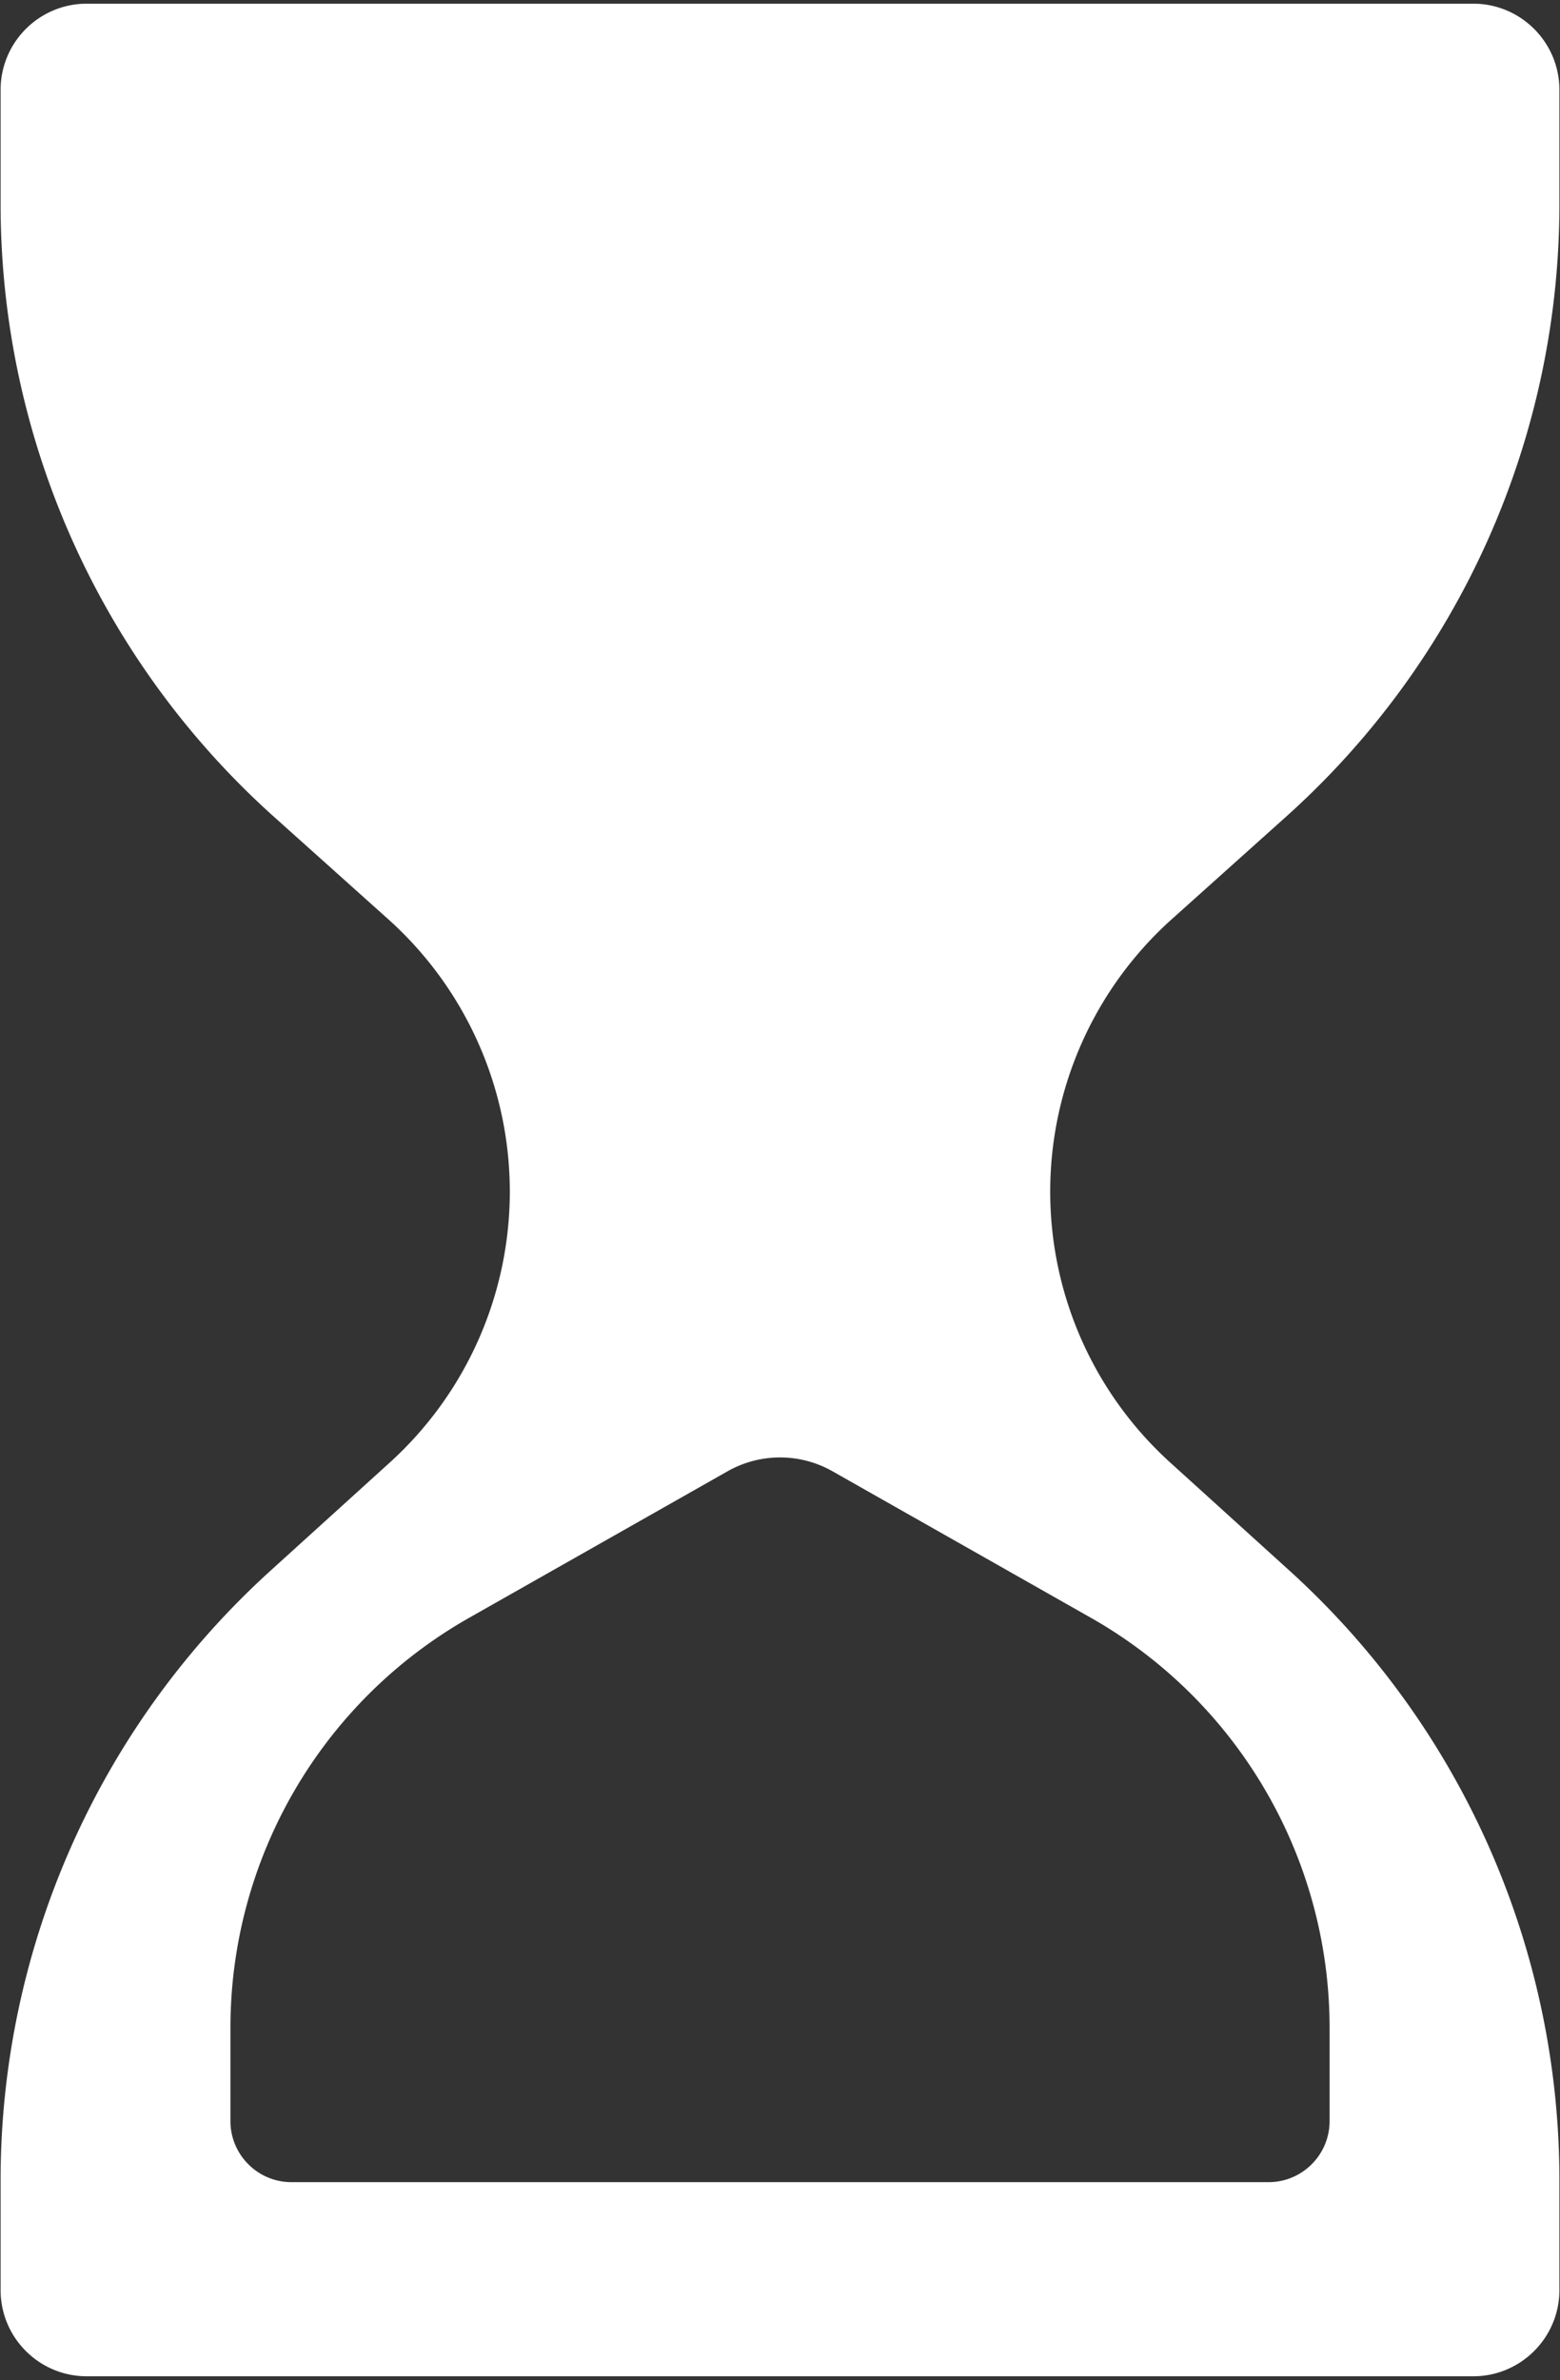 <svg xmlns="http://www.w3.org/2000/svg" width="328" height="500" fill="none"><rect width="100%" height="100%" fill="#333333" stroke="none"/><path fill="#fff" d="M270.389 171.589a172.743 172.743 0 0 0 57.485-128.664v-24.03c0-10.015-8.123-18.12-18.119-18.12H18.25C8.236.775.126 8.88.126 18.895v24.03A172.792 172.792 0 0 0 57.598 171.59l24.03 21.523a76.867 76.867 0 0 1 25.563 57 76.845 76.845 0 0 1-25.236 57.145l-25.086 22.729A172.774 172.774 0 0 0 .126 457.999v23.105c0 10.008 8.11 18.119 18.124 18.119h291.505c9.996 0 18.119-8.111 18.119-18.119v-23.105a172.794 172.794 0 0 0-56.737-128.014l-25.091-22.729a76.766 76.766 0 0 1-25.231-57.145 76.859 76.859 0 0 1 25.558-57l24.016-21.522zm-41.062 168.262c31.03 17.584 50.228 50.504 50.228 86.189v19.555c0 7.096-5.748 12.844-12.847 12.844H61.292c-7.094 0-12.842-5.748-12.842-12.844V426.04c0-35.672 19.175-68.605 50.24-86.189l54.313-30.771a22.385 22.385 0 0 1 22.013 0l54.311 30.771z"/></svg>